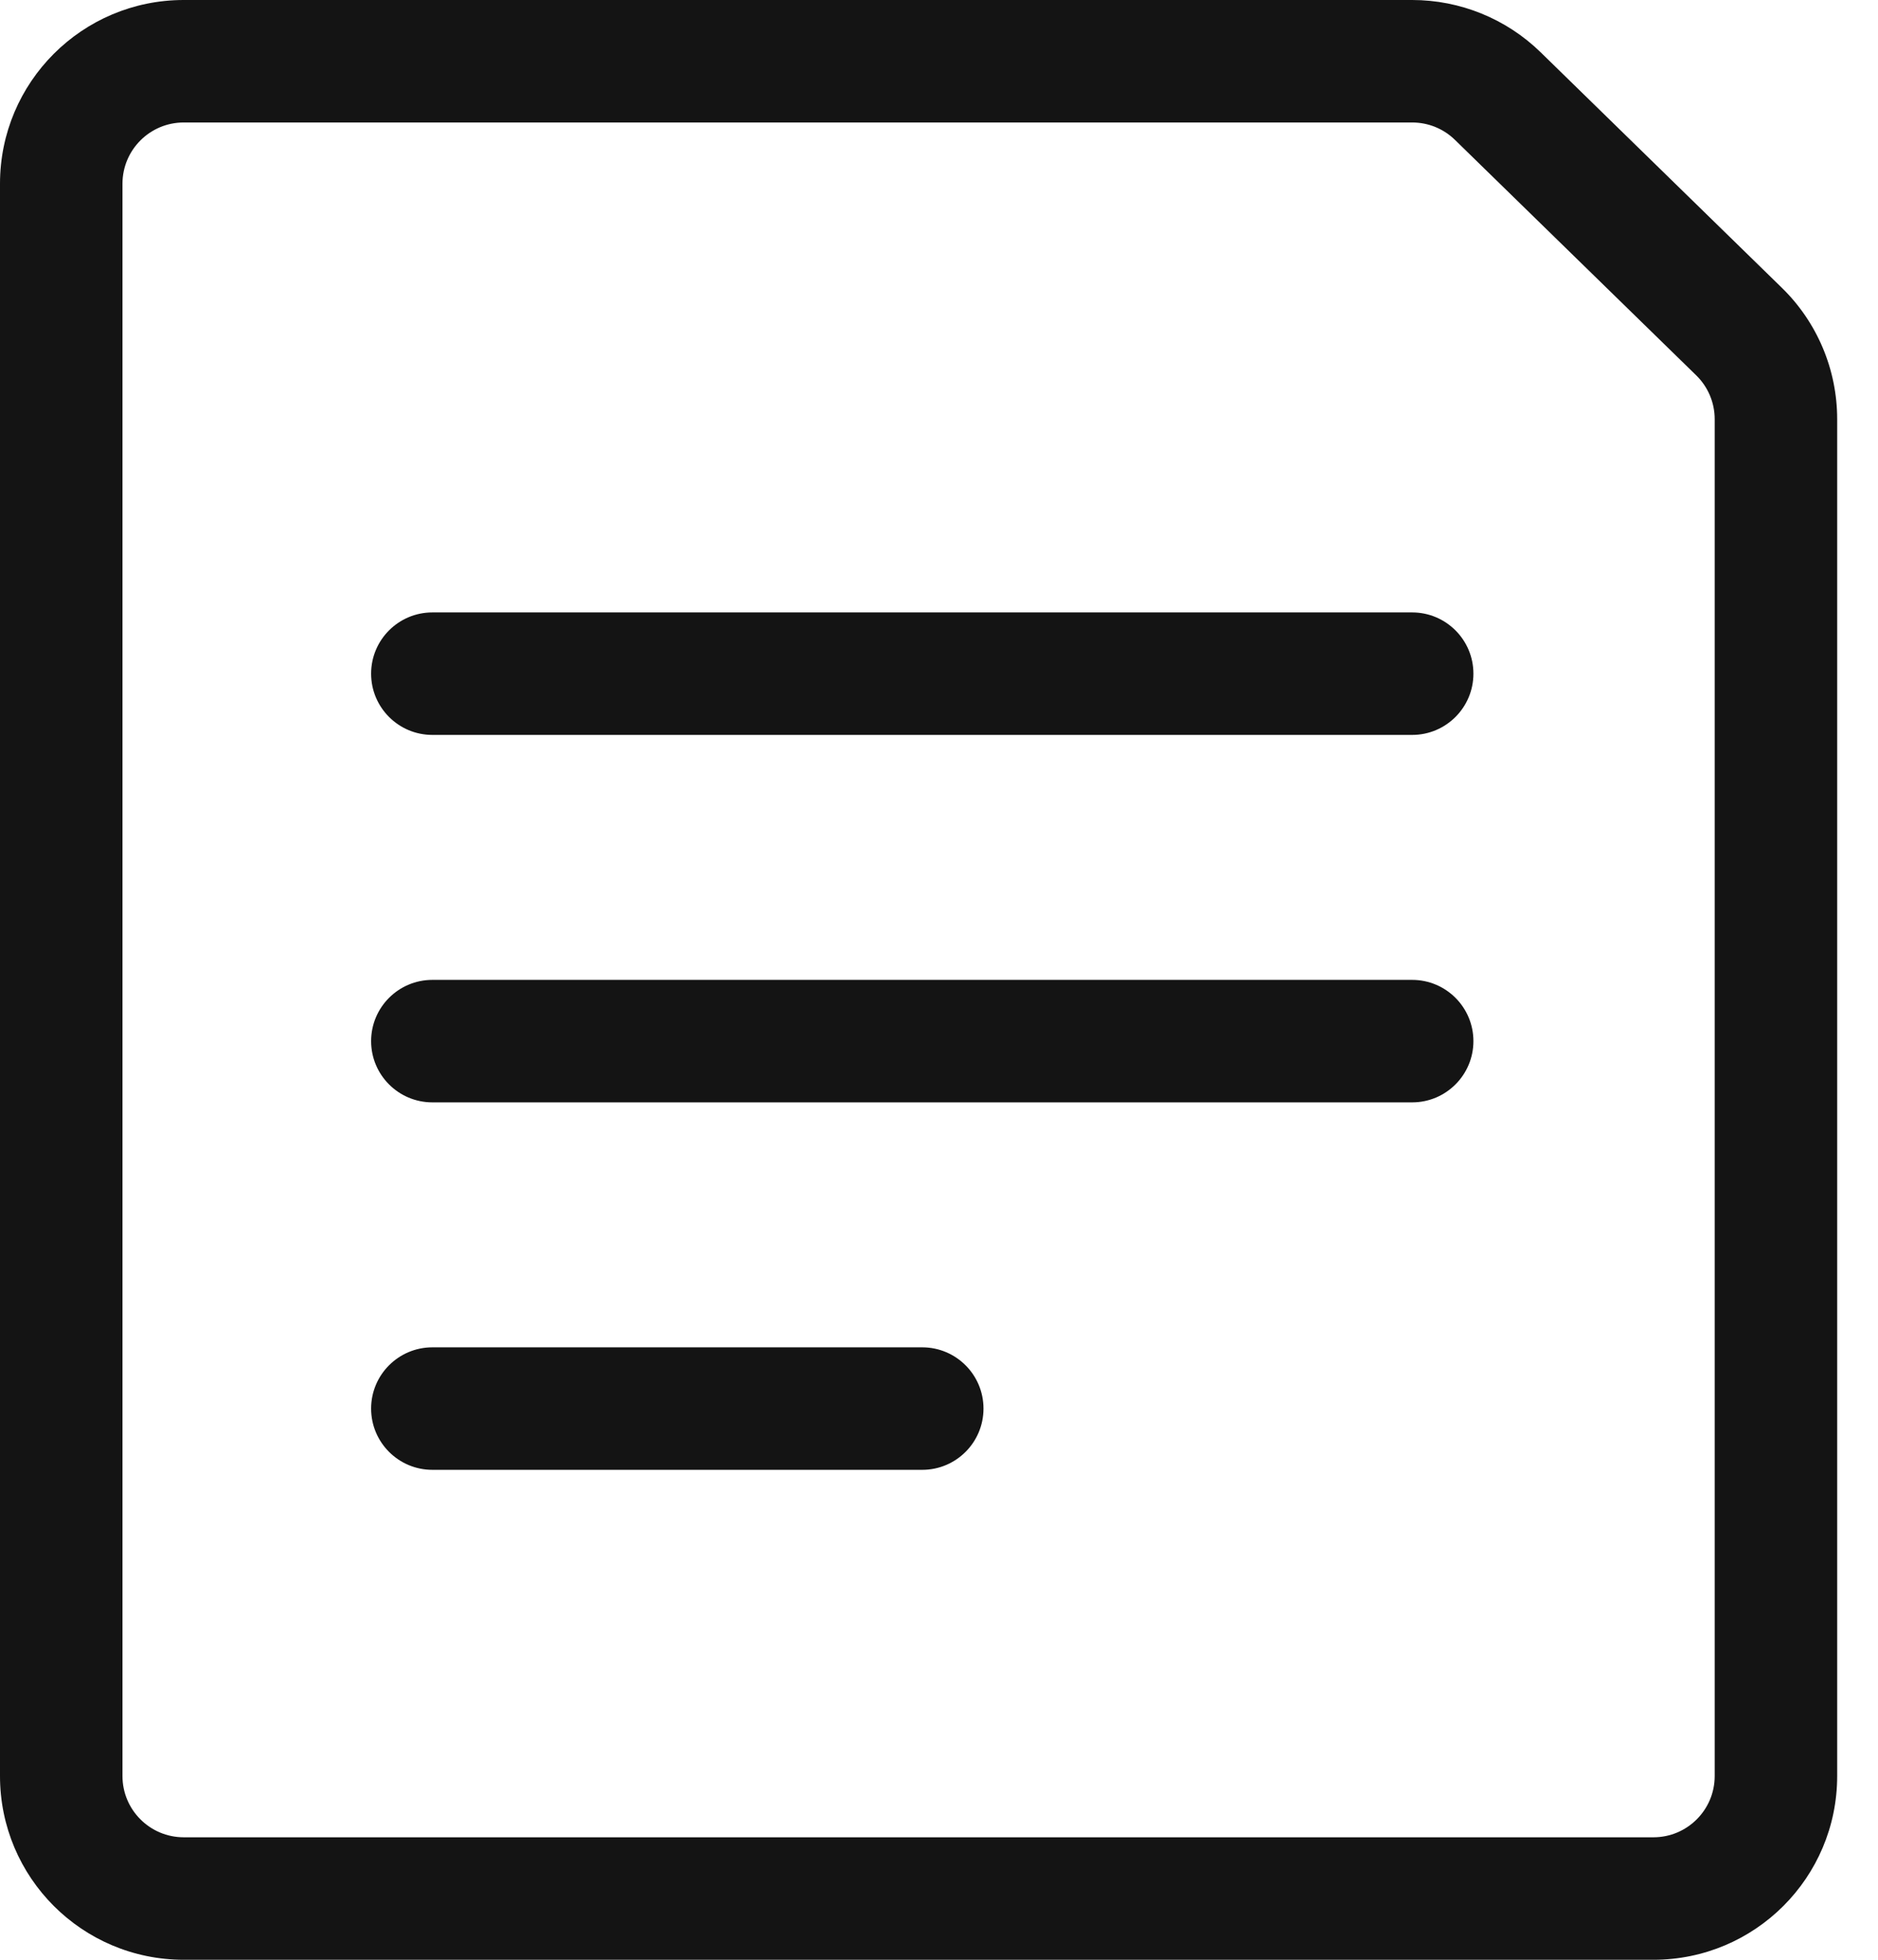 <svg width="23" height="24" viewBox="0 0 23 24" fill="none" xmlns="http://www.w3.org/2000/svg">
<path fill-rule="evenodd" clip-rule="evenodd" d="M22.5 21.75C22.5 22.993 21.493 24 20.25 24H2.25C1.007 24 0 22.993 0 21.75V2.25C0 1.007 1.007 0 2.25 0H17.295C17.882 0 18.446 0.229 18.867 0.639L21.82 3.522C22.255 3.945 22.5 4.526 22.5 5.133V21.75ZM21 21.75V5.133C21 4.931 20.918 4.737 20.773 4.596L17.819 1.713C17.679 1.576 17.491 1.5 17.295 1.5H2.25C1.836 1.5 1.5 1.836 1.5 2.25V21.75C1.5 22.164 1.836 22.5 2.25 22.5H20.25C20.664 22.5 21 22.164 21 21.75ZM17.295 9H5.295C4.881 9 4.545 8.664 4.545 8.25C4.545 7.836 4.881 7.5 5.295 7.5H17.295C17.709 7.5 18.045 7.836 18.045 8.25C18.045 8.664 17.709 9 17.295 9ZM5.295 13.5H17.295C17.709 13.5 18.045 13.164 18.045 12.75C18.045 12.336 17.709 12 17.295 12H5.295C4.881 12 4.545 12.336 4.545 12.75C4.545 13.164 4.881 13.5 5.295 13.5ZM11.295 18H5.295C4.881 18 4.545 17.664 4.545 17.25C4.545 16.836 4.881 16.5 5.295 16.5H11.295C11.709 16.5 12.045 16.836 12.045 17.25C12.045 17.664 11.709 18 11.295 18Z" fill="#141414"/>
</svg>
